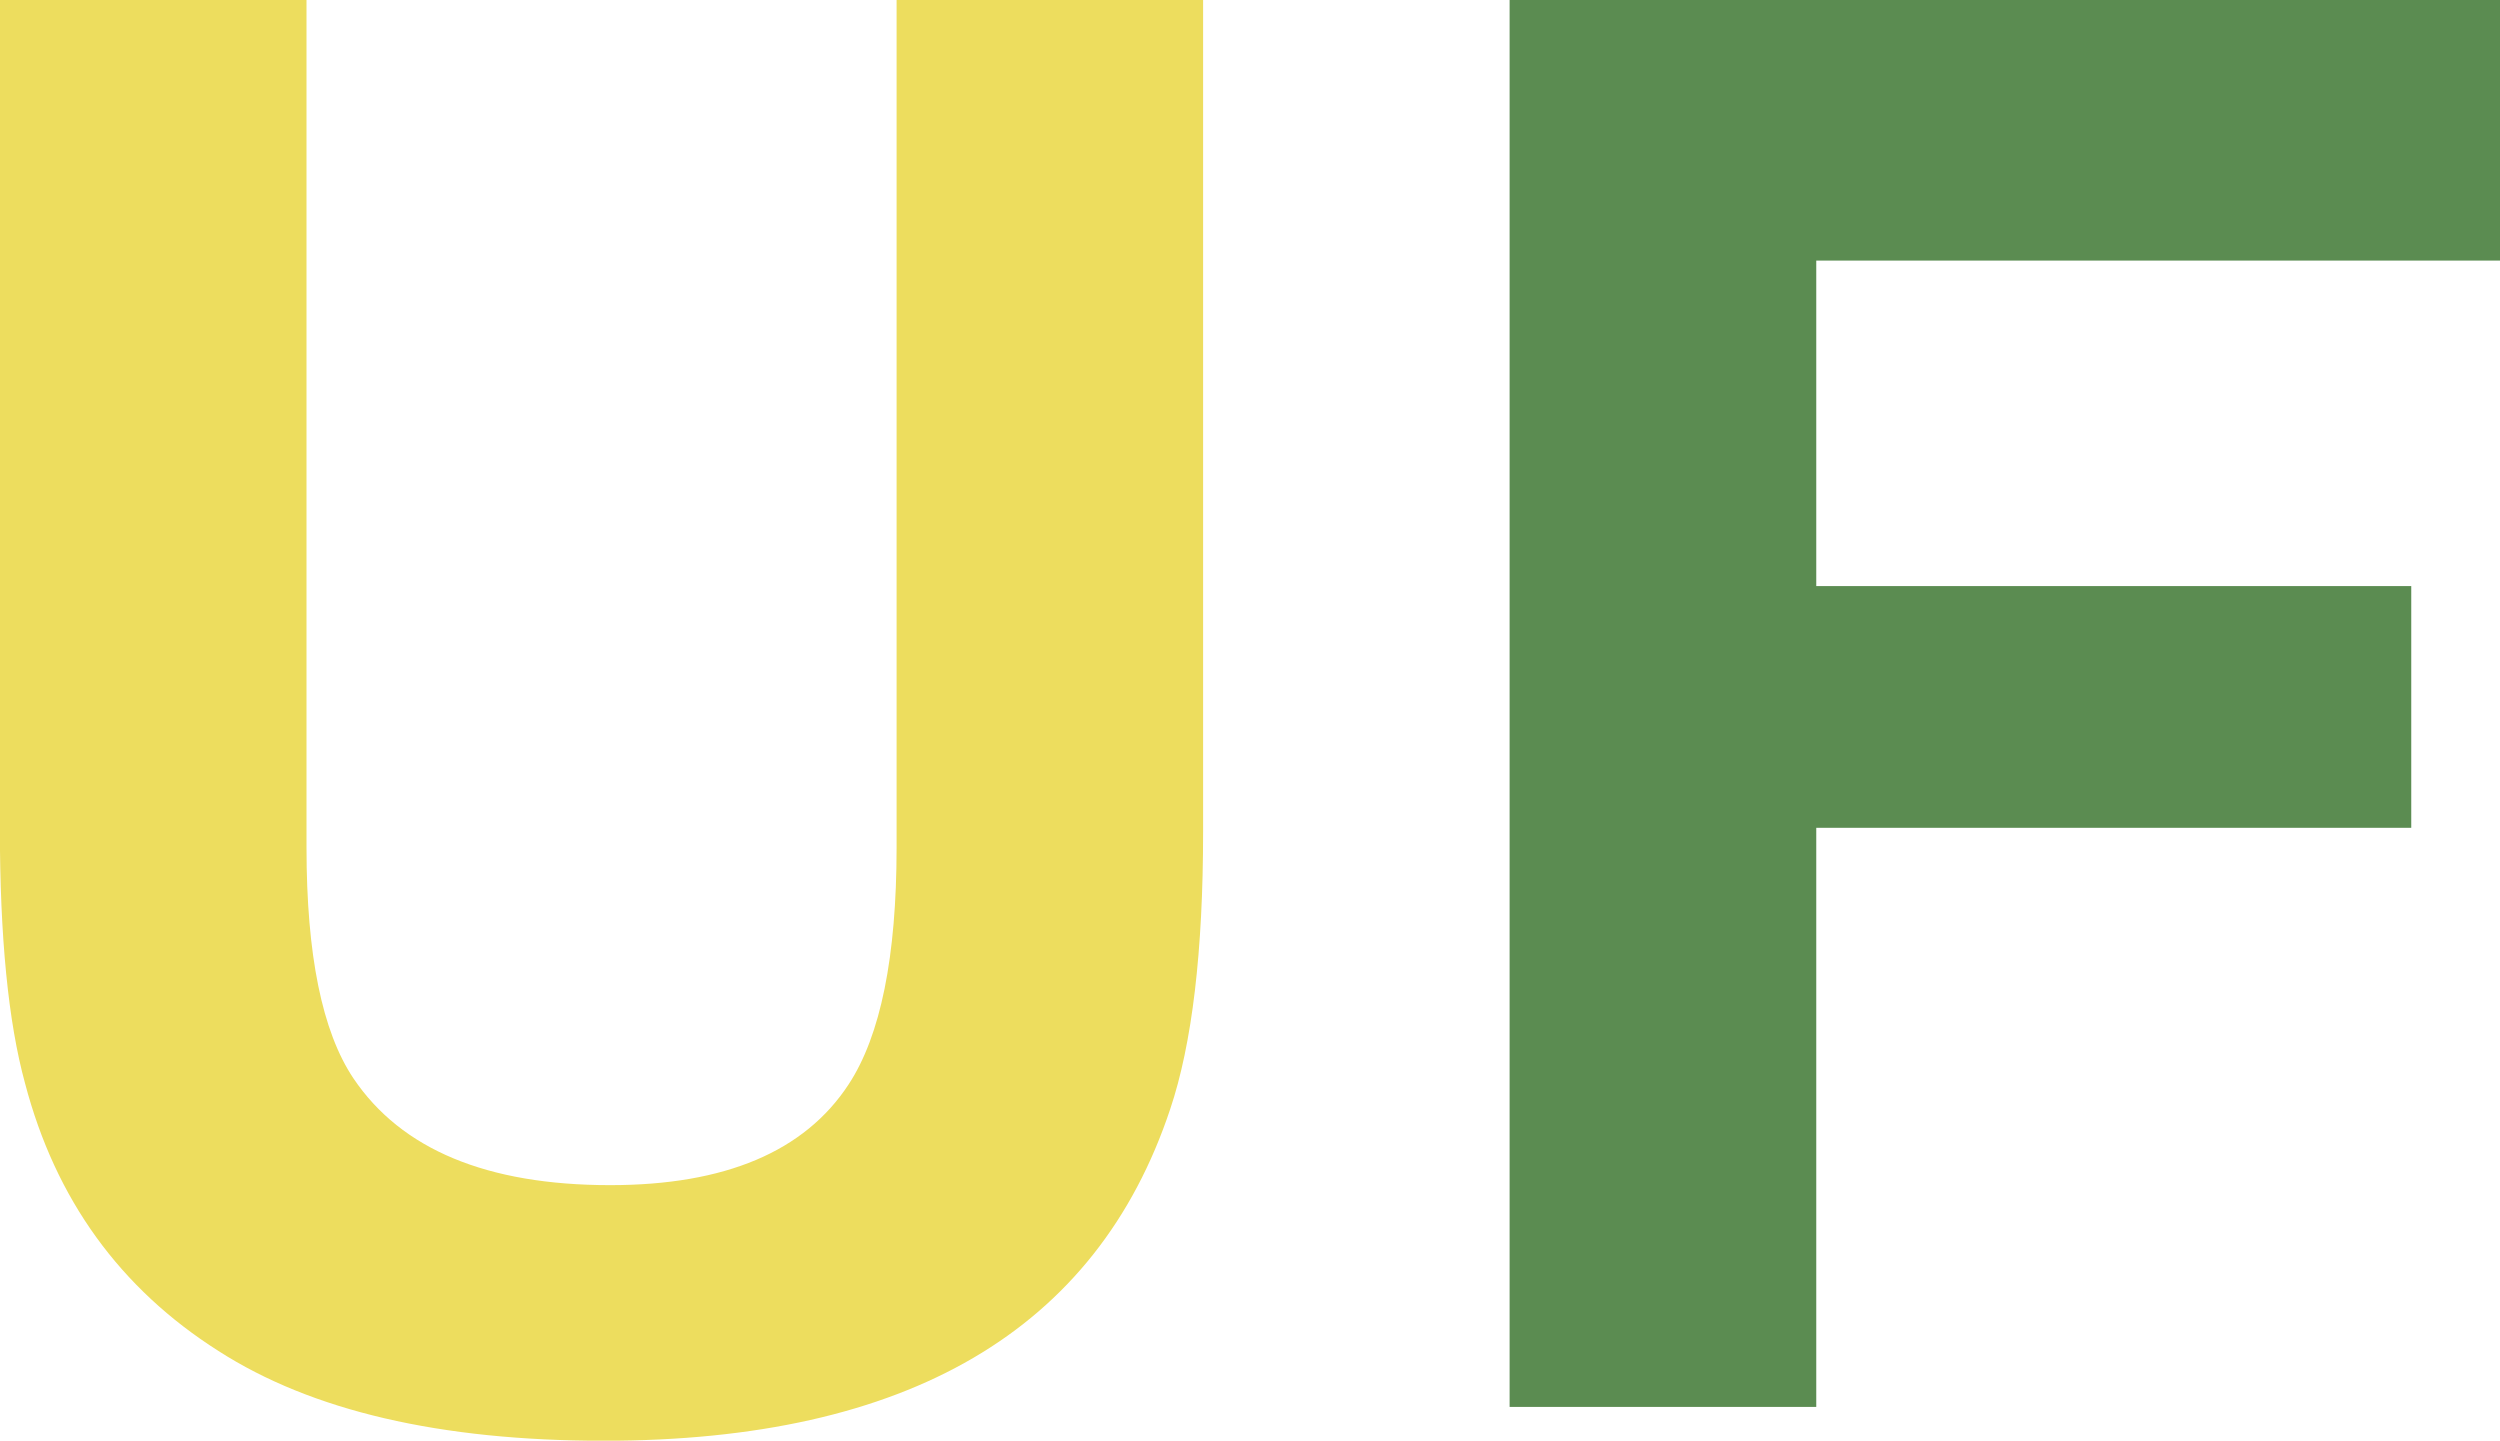 <svg id="Layer_1" data-name="Layer 1" xmlns="http://www.w3.org/2000/svg" viewBox="0 0 361.98 208.6"><path d="M199.22,100.66V221.08q0,26-4.77,40.19-16,48-82,48-35.57,0-55.8-13-21.39-13.58-28-38.74Q25,244.22,25,220.5V100.66H69.4V223.4q0,23.26,6.79,33.39,10.41,15.46,37.16,15.47,25,0,34.55-14.6,6.93-10.56,6.94-34.26V100.66Z" transform="translate(-25.02 -100.66)" fill="#eddd5e"/><path d="M387,100.66v37.73H288v47.13h86.15v35H288v83.85H243.6V100.66Z" transform="translate(-25.02 -100.66)" fill="#5b8c51"/></svg>